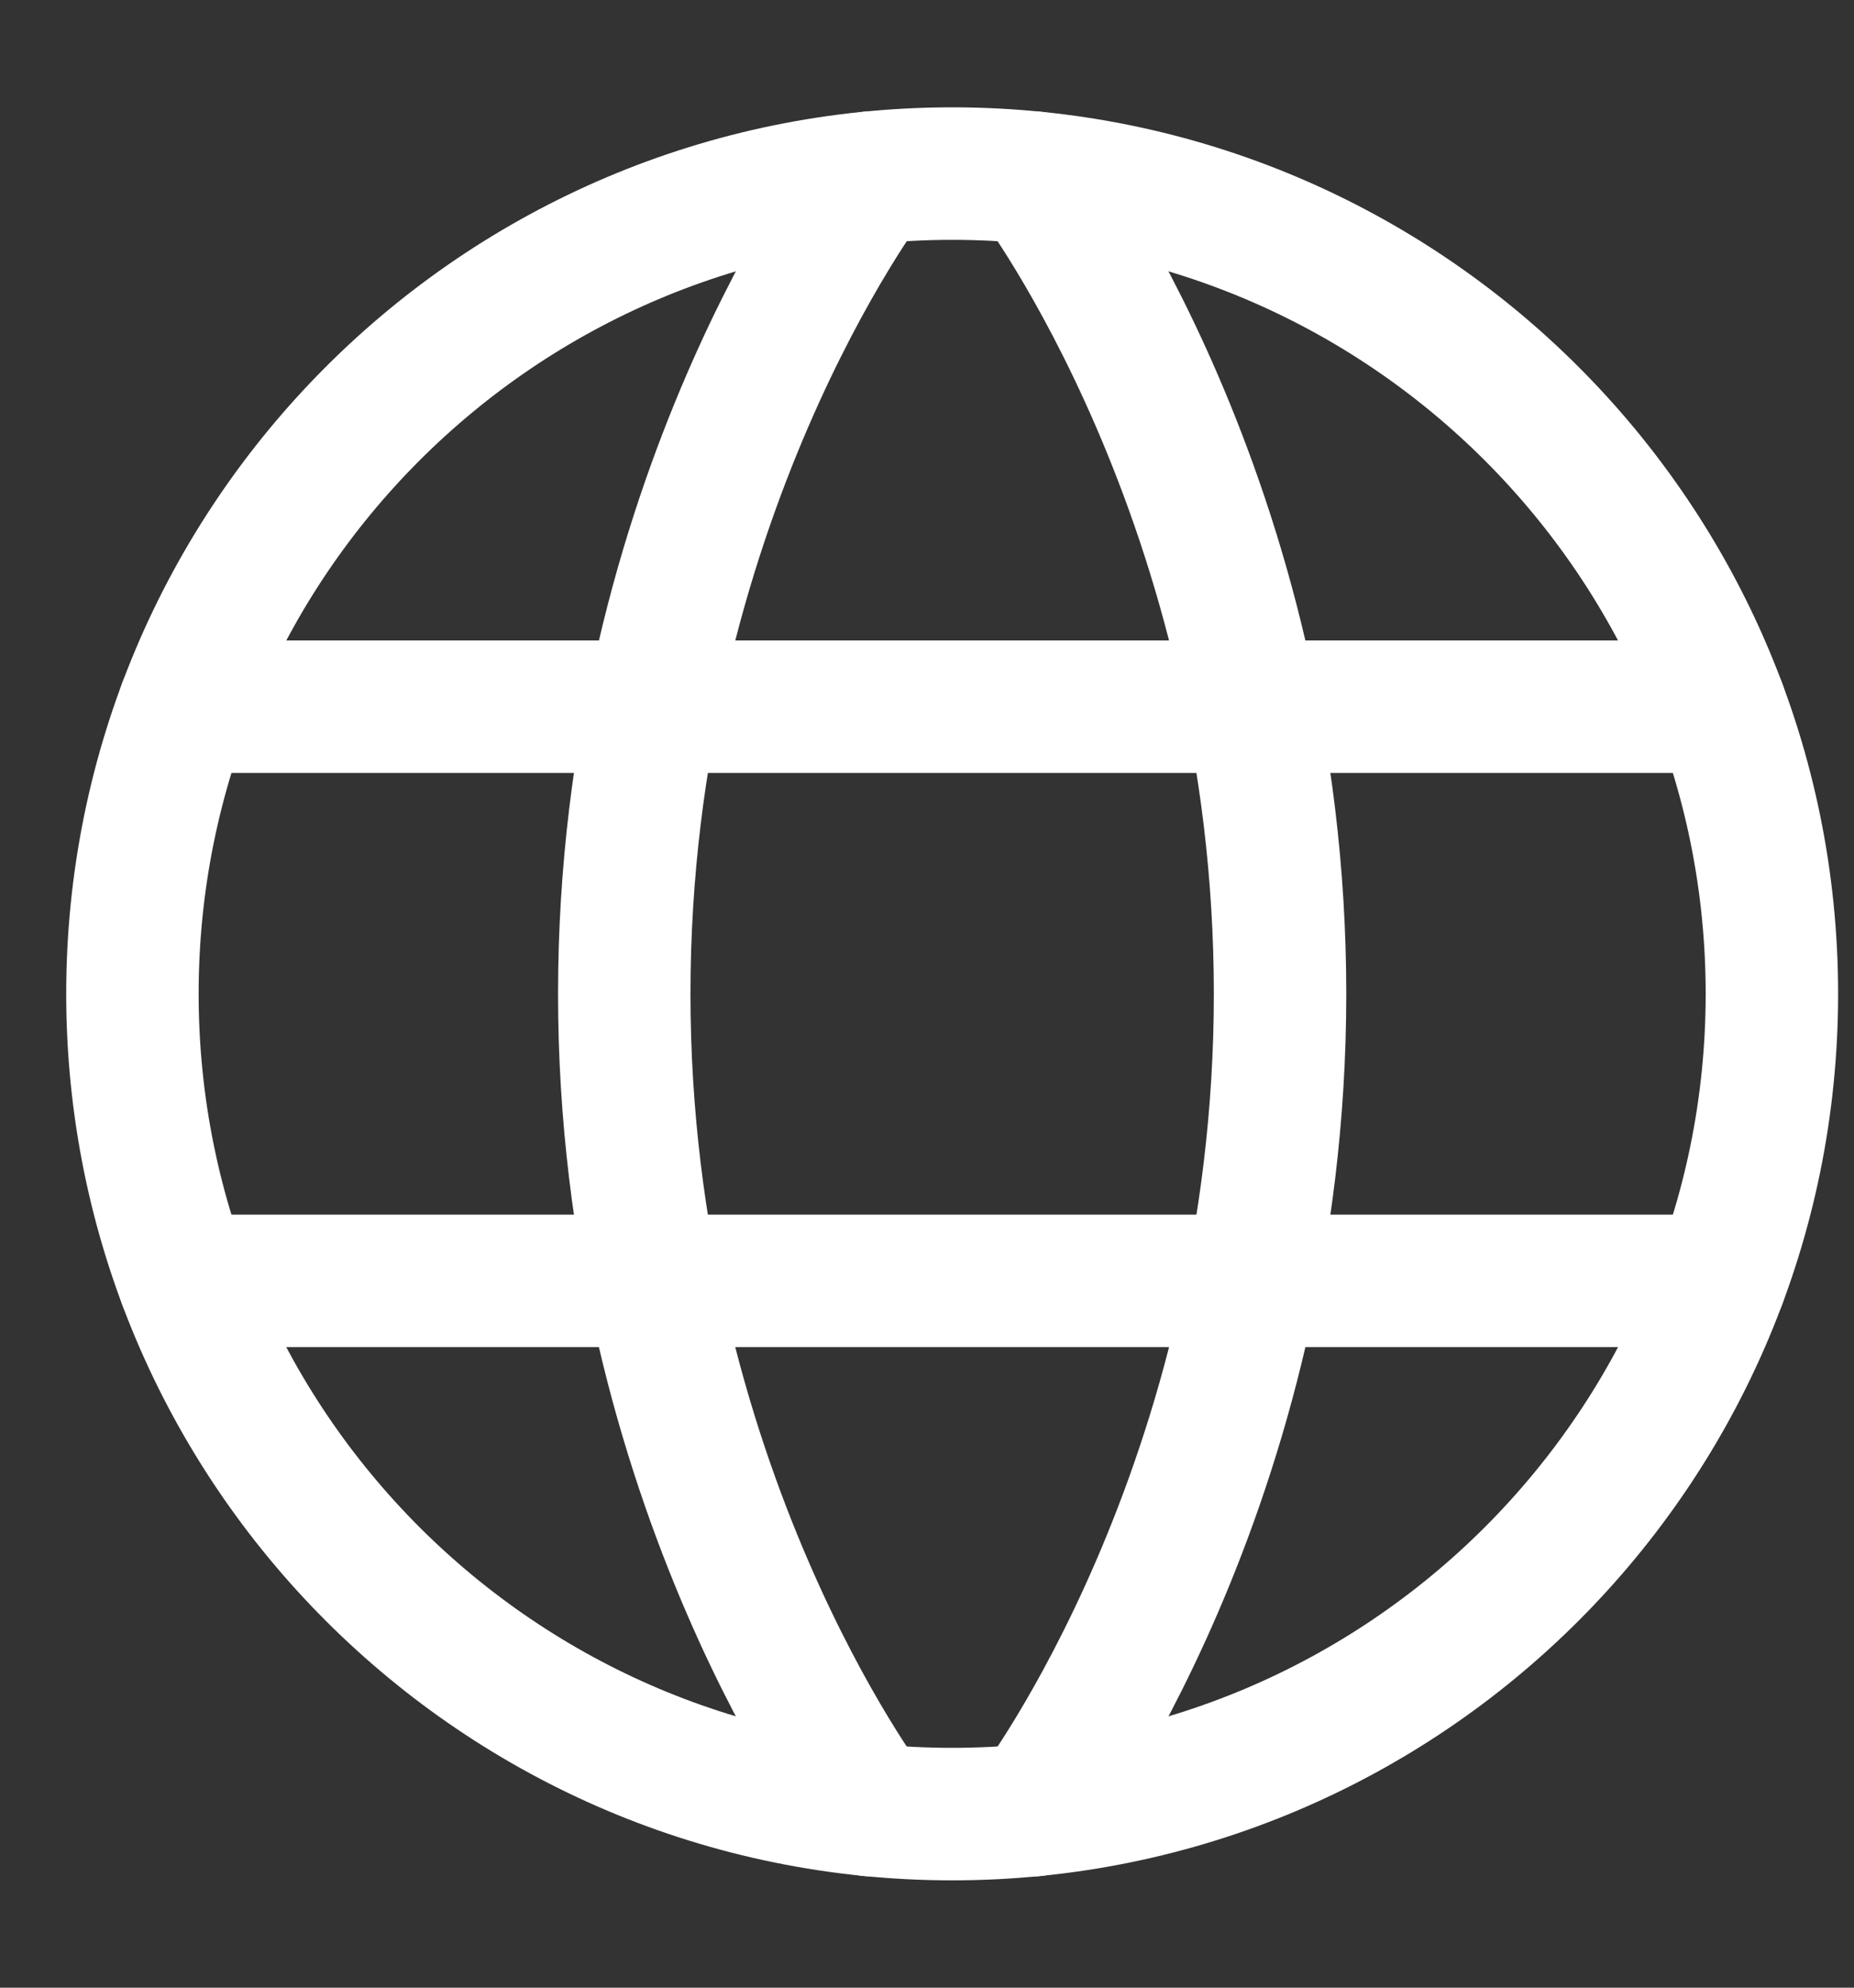 <svg width="14" height="15" viewBox="0 0 14 15" fill="none" xmlns="http://www.w3.org/2000/svg">
<rect x="0" y="0" width="14" height="15" fill="#333333" stroke="none"/>
<path d="M1 7.5C1 10.919 3.771 13.69 7.19 13.69C10.609 13.69 13.38 10.919 13.38 7.5C13.38 4.081 10.609 1.31 7.19 1.31C3.771 1.31 1 4.081 1 7.5Z" stroke="white" stroke-linecap="round" stroke-linejoin="round"/>
<path d="M7.809 1.341C7.809 1.341 9.666 3.786 9.666 7.5C9.666 11.214 7.809 13.66 7.809 13.66" stroke="white" stroke-linecap="round" stroke-linejoin="round"/>
<path d="M6.571 13.66C6.571 13.66 4.714 11.214 4.714 7.5C4.714 3.786 6.571 1.341 6.571 1.341" stroke="white" stroke-linecap="round" stroke-linejoin="round"/>
<path d="M1.39 9.666H12.99" stroke="white" stroke-linecap="round" stroke-linejoin="round"/>
<path d="M1.39 5.333H12.99" stroke="white" stroke-linecap="round" stroke-linejoin="round"/>
</svg>

